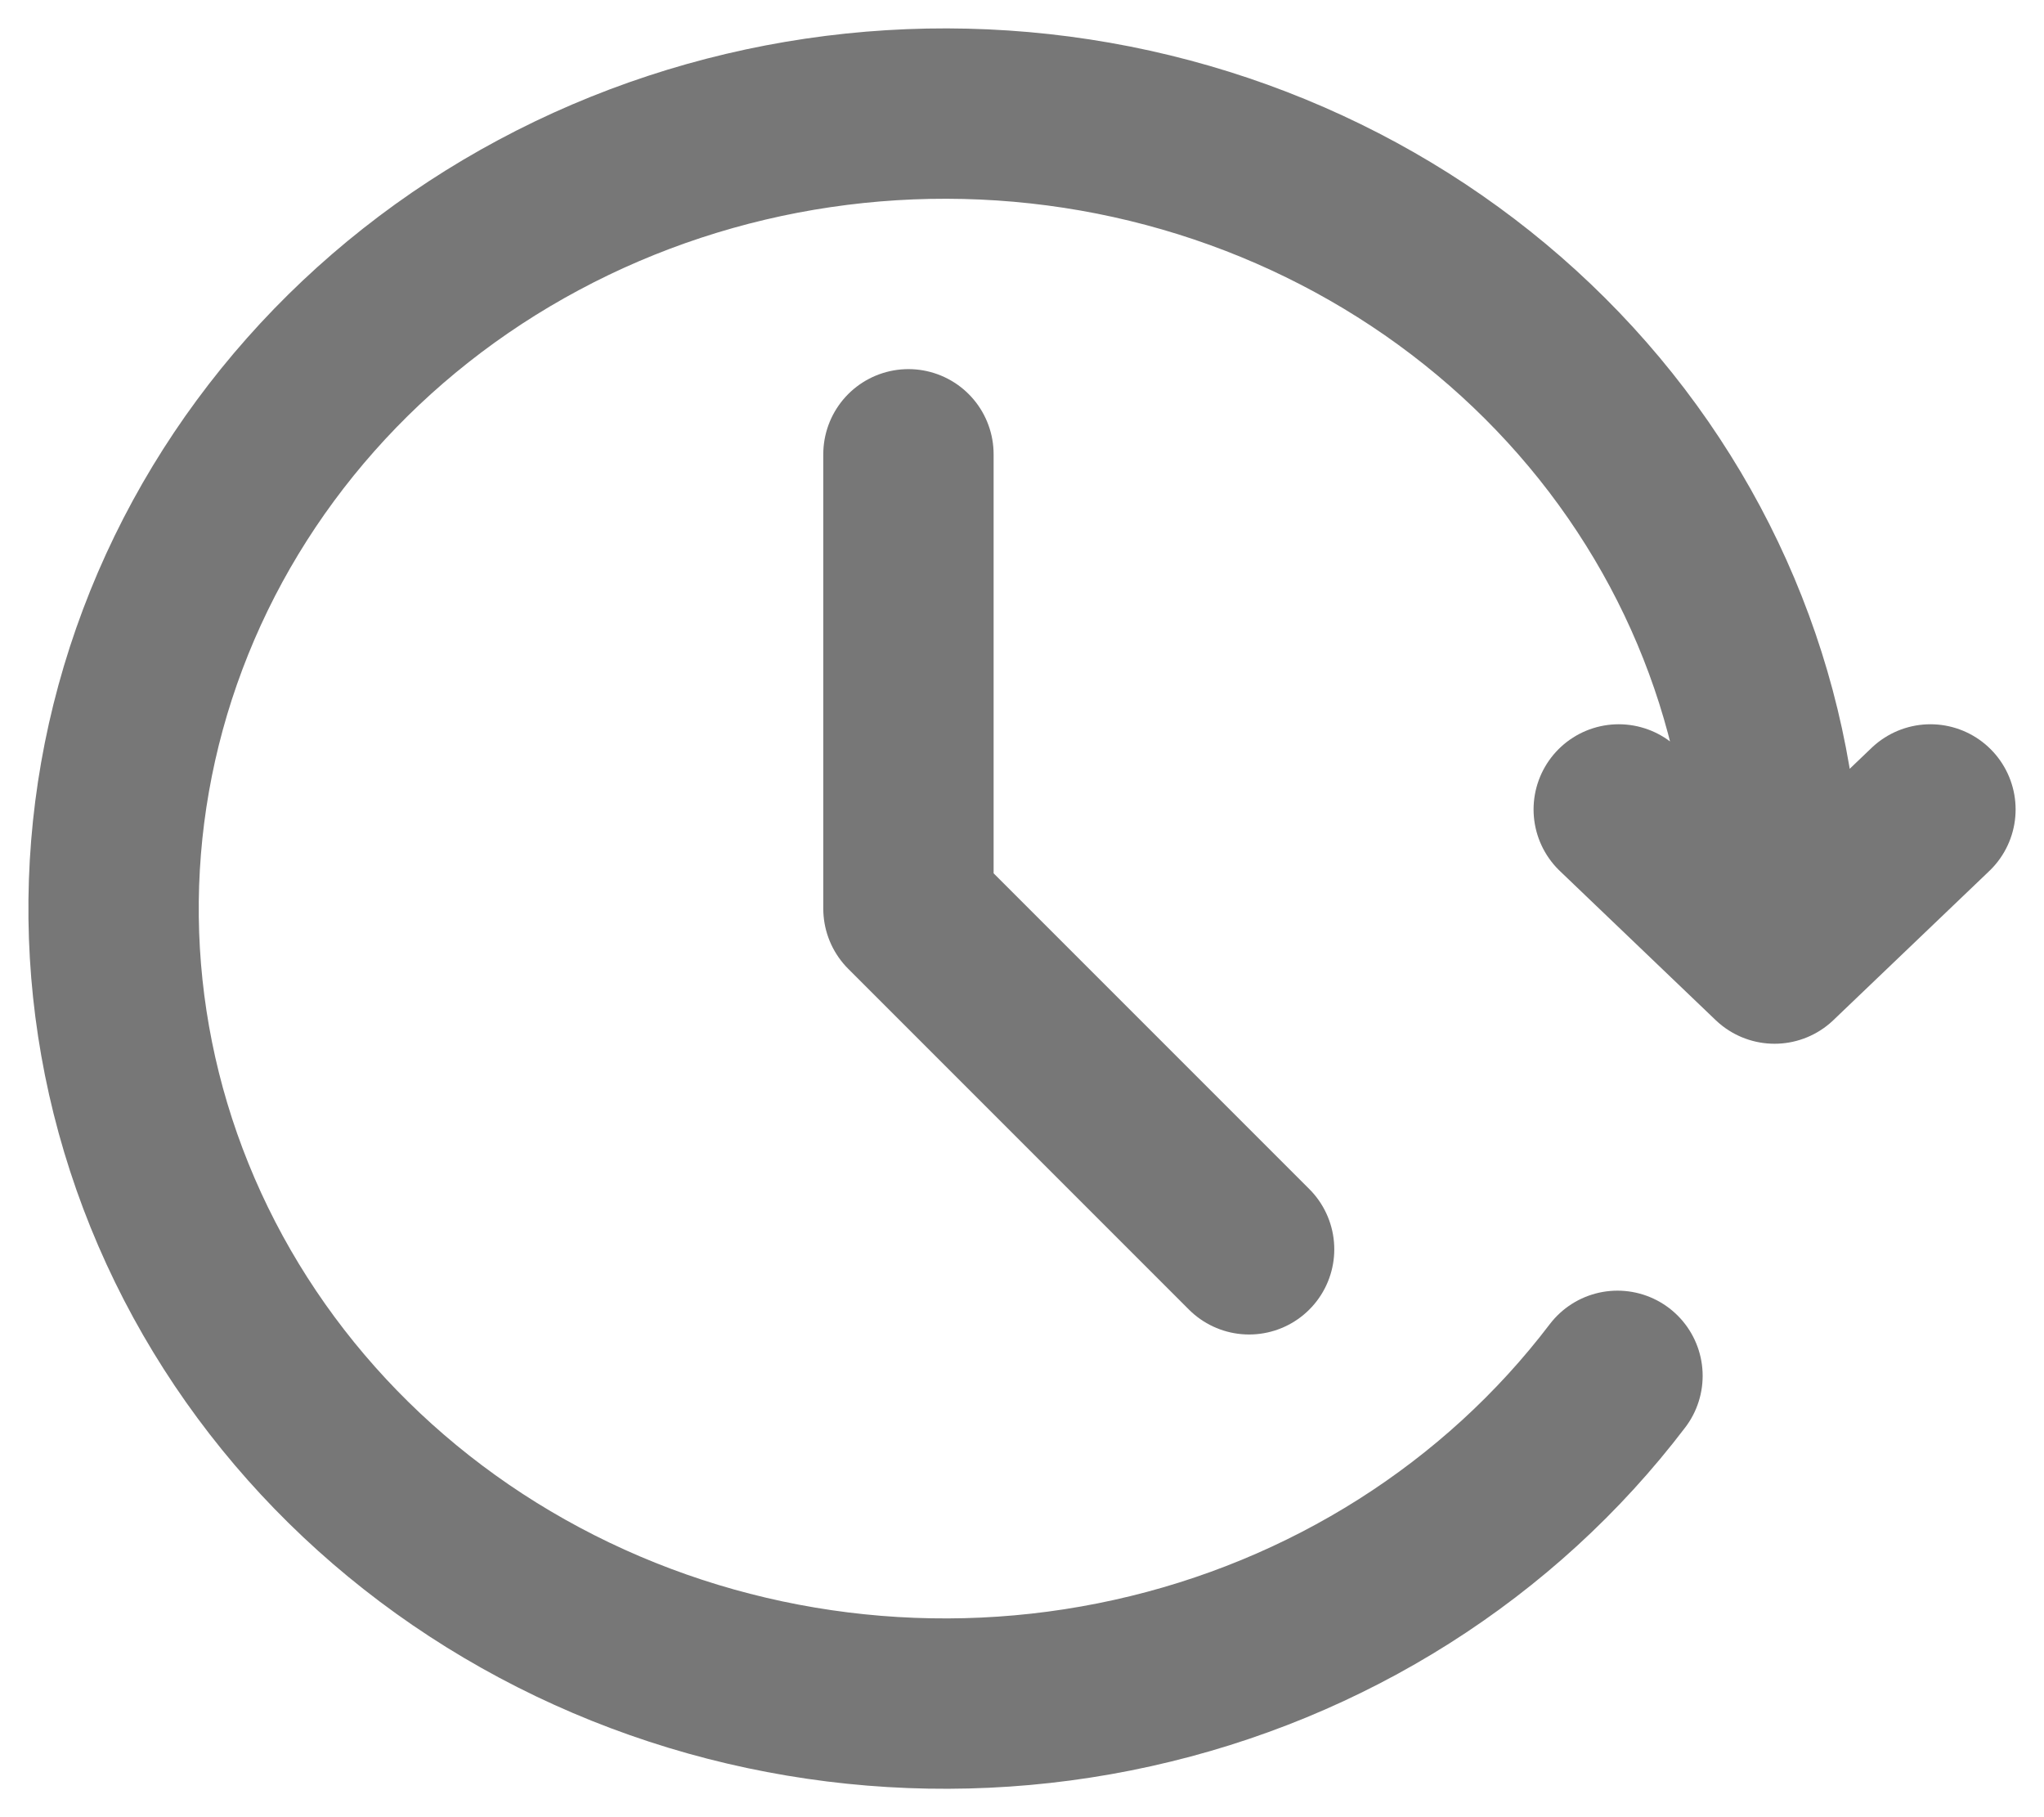 <svg width="18" height="16" viewBox="0 0 18 16" fill="none" xmlns="http://www.w3.org/2000/svg">
    <path d="M14.244 12.114C13.207 13.478 11.691 14.439 9.974 14.819C8.257 15.2 6.453 14.975 4.895 14.186C3.337 13.398 2.129 12.098 1.493 10.526C0.857 8.954 0.836 7.215 1.433 5.629C2.03 4.043 3.206 2.716 4.744 1.893C6.282 1.069 8.079 0.804 9.805 1.145C11.532 1.487 13.071 2.413 14.141 3.753C15.21 5.093 15.738 6.757 15.627 8.44M15.627 8.44L17 7.127M15.627 8.44L14.255 7.127" stroke="#777777" stroke-width="1.5" stroke-linecap="round" stroke-linejoin="round"/>
    <path d="M8 4V8L11 11" stroke="#777777" stroke-width="1.5" stroke-linecap="round" stroke-linejoin="round"/>
</svg>
